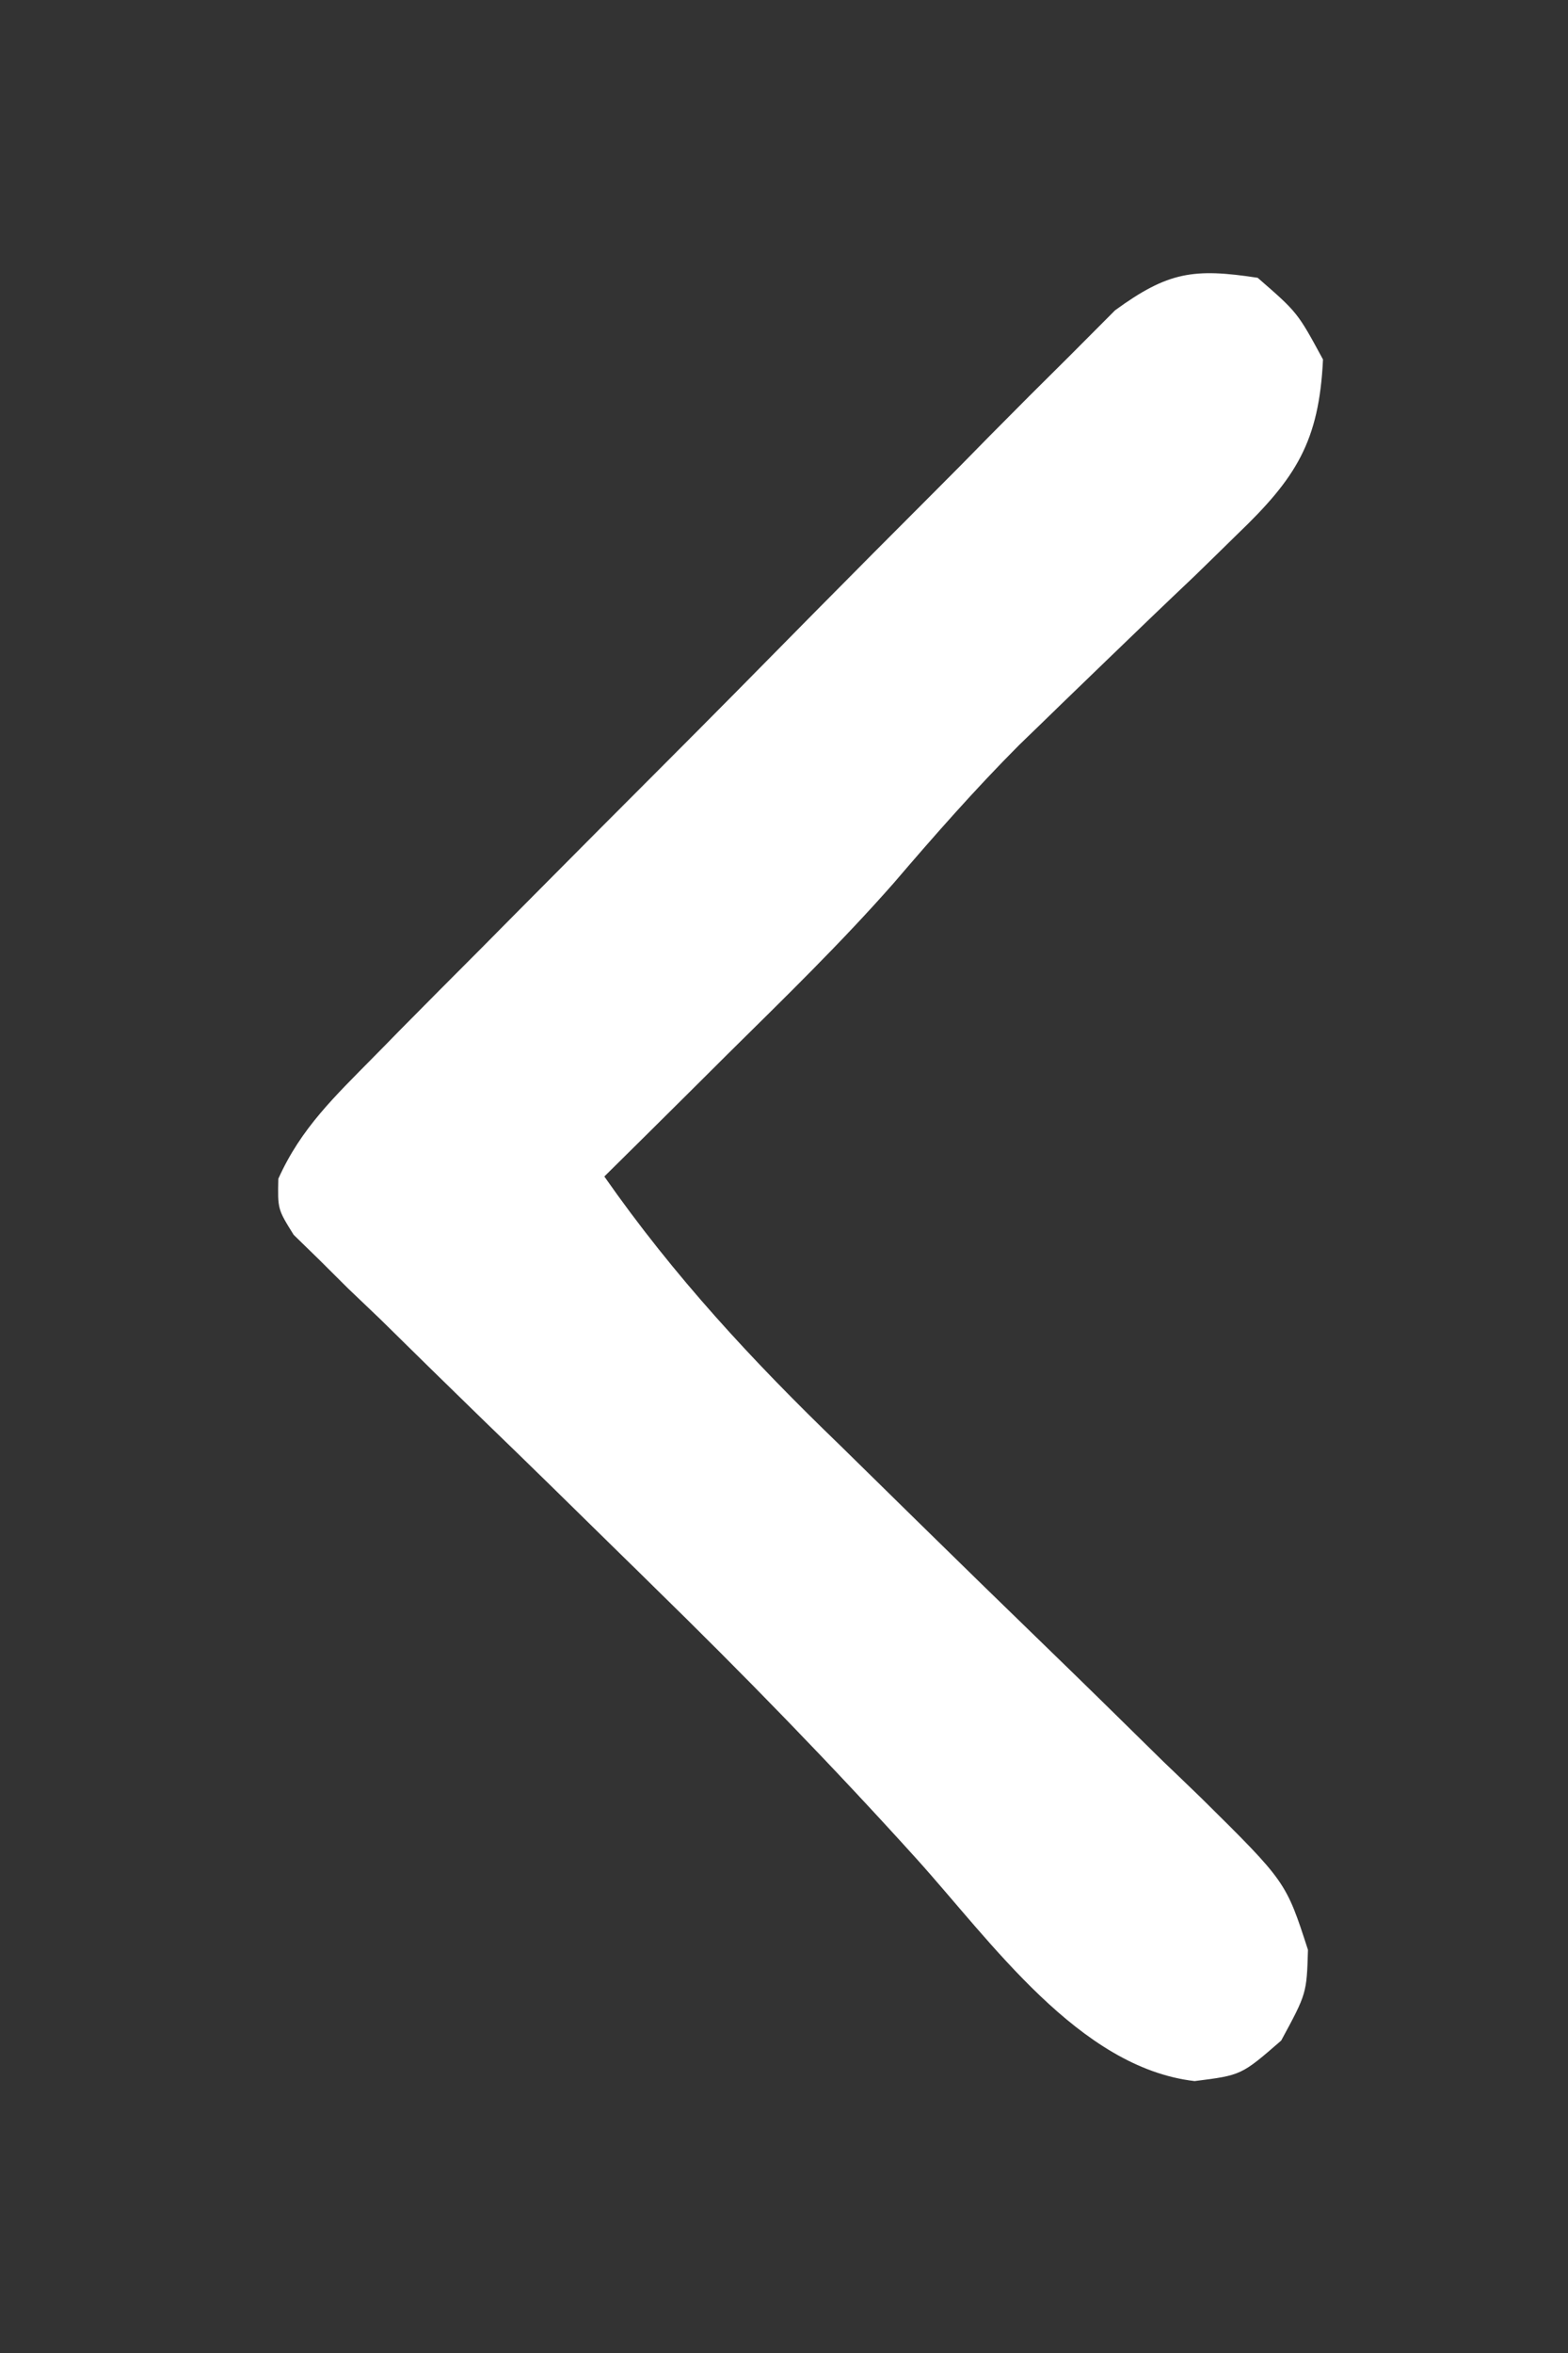 <?xml version="1.0" encoding="UTF-8"?><svg version="1.1" xmlns="http://www.w3.org/2000/svg" width="96" height="144"><rect width="100%" height="100%" fill="#333333" stroke="none"/><path d="M0 0 C2.44 2.12 2.44 2.12 4 5 C3.76 10.02 2.35 12.25 -1.23 15.68 C-2.09 16.53 -2.96 17.37 -3.86 18.25 C-4.77 19.11 -5.68 19.98 -6.62 20.88 C-8.41 22.6 -10.2 24.33 -11.98 26.05 C-12.84 26.89 -13.71 27.73 -14.6 28.59 C-17.3 31.3 -19.79 34.13 -22.28 37.04 C-25.49 40.69 -28.98 44.08 -32.44 47.5 C-33.17 48.23 -33.9 48.95 -34.65 49.7 C-36.43 51.47 -38.22 53.24 -40 55 C-35.73 61.11 -30.93 66.28 -25.57 71.45 C-23.96 73.03 -22.34 74.62 -20.72 76.21 C-18.2 78.68 -15.67 81.15 -13.13 83.61 C-10.66 86 -8.21 88.41 -5.76 90.82 C-5 91.55 -4.23 92.28 -3.45 93.04 C1.73 98.16 1.73 98.16 3.08 102.33 C3 105 3 105 1.44 107.88 C-1 110 -1 110 -3.86 110.36 C-10.94 109.54 -16.32 101.81 -20.91 96.73 C-26.09 91 -31.46 85.49 -36.99 80.09 C-37.67 79.42 -38.35 78.75 -39.05 78.07 C-41.86 75.31 -44.66 72.56 -47.49 69.83 C-49.58 67.8 -51.66 65.76 -53.74 63.71 C-54.38 63.1 -55.03 62.48 -55.69 61.85 C-56.57 60.98 -56.57 60.98 -57.46 60.09 C-57.97 59.59 -58.49 59.09 -59.02 58.57 C-60 57 -60 57 -59.96 55.14 C-58.57 52.04 -56.5 50.1 -54.12 47.68 C-53.61 47.16 -53.1 46.65 -52.58 46.11 C-50.9 44.41 -49.21 42.71 -47.52 41.02 C-46.35 39.83 -45.17 38.65 -44 37.47 C-41.54 34.99 -39.08 32.52 -36.61 30.05 C-33.45 26.89 -30.31 23.71 -27.17 20.52 C-24.76 18.08 -22.33 15.64 -19.9 13.21 C-18.73 12.04 -17.57 10.87 -16.42 9.69 C-14.8 8.05 -13.17 6.42 -11.53 4.8 C-10.14 3.41 -10.14 3.41 -8.73 1.99 C-5.49 -0.37 -3.92 -0.6 0 0 Z " fill="#FFFFFF" transform="translate(77,17)"/></svg>

